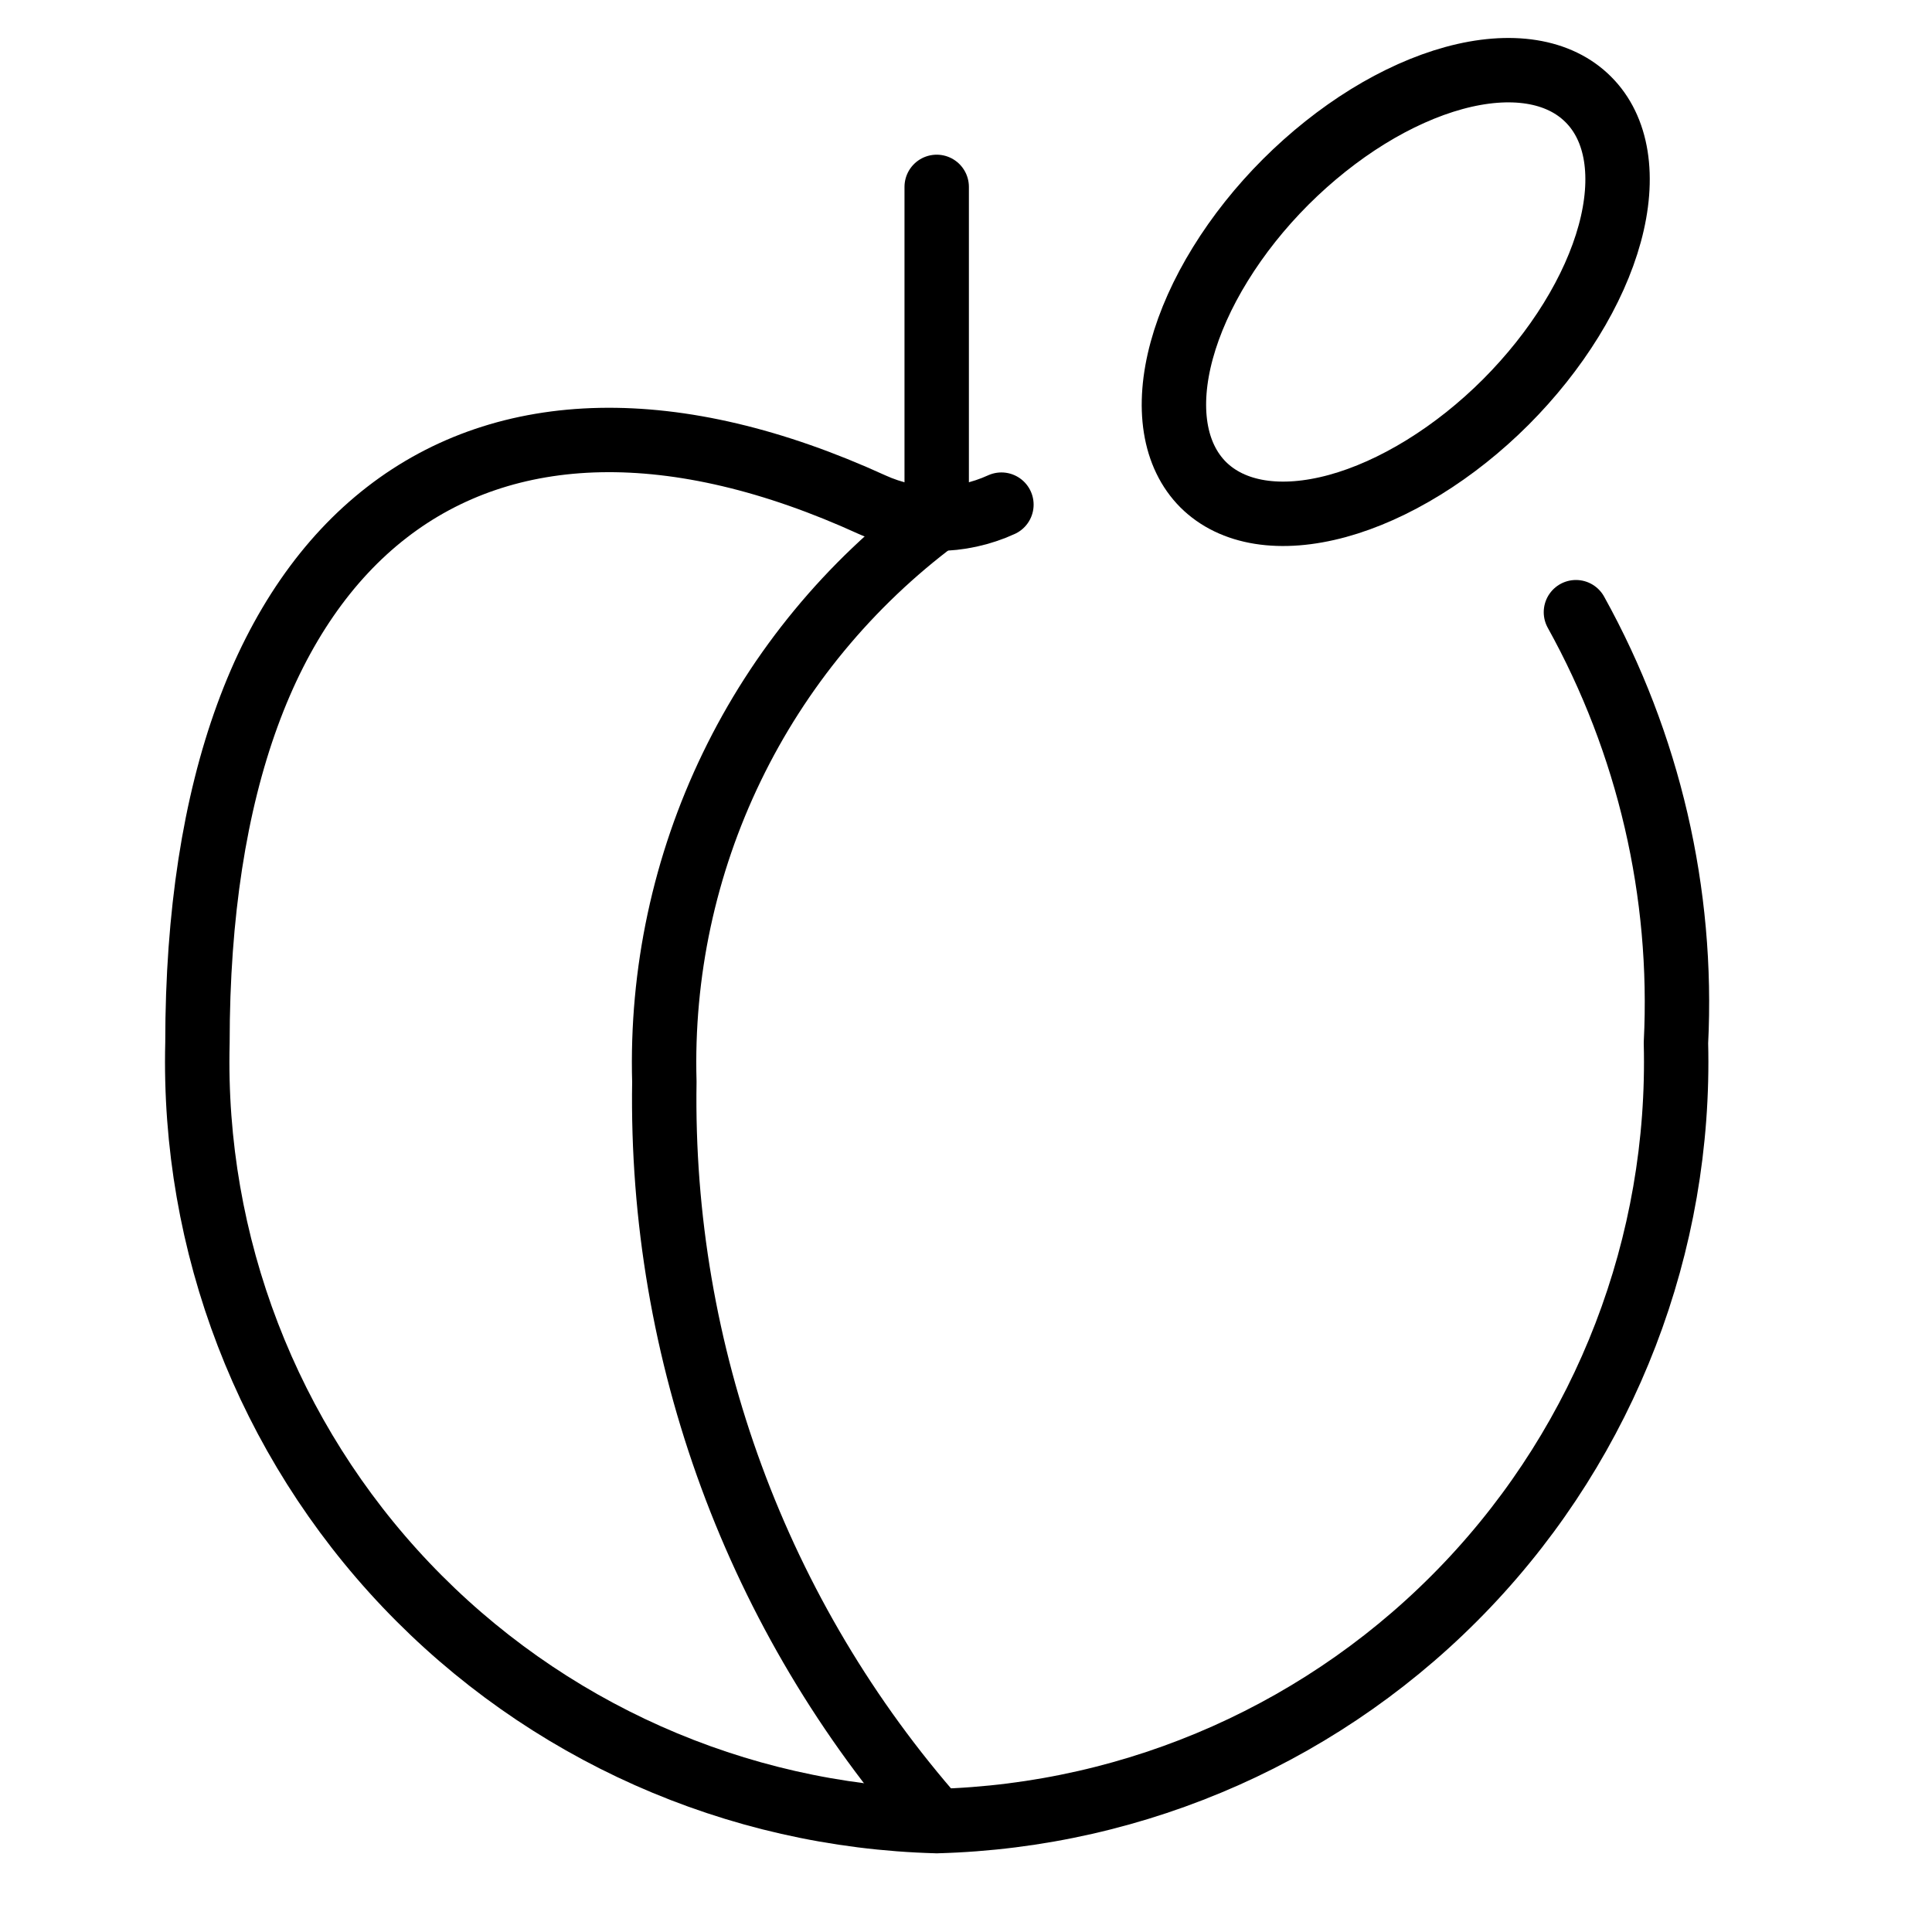 <svg xmlns="http://www.w3.org/2000/svg" fill="none" viewBox="0 0 30 30" height="30" width="30">
<g clip-path="url(#clip0_619_1744)">
<path stroke-linejoin="round" stroke-linecap="round" stroke="black" d="M15.55 7.836C15.234 7.98 14.892 8.055 14.545 8.055C14.198 8.055 13.855 7.98 13.54 7.836C7.416 5.039 3.066 8.168 3.066 16.194C2.988 19.318 4.153 22.346 6.305 24.611C8.458 26.877 11.421 28.195 14.545 28.278C17.669 28.195 20.633 26.877 22.785 24.611C24.938 22.346 26.103 19.318 26.024 16.194C26.141 13.864 25.603 11.547 24.471 9.506"></path>
<path stroke-linejoin="round" stroke-linecap="round" stroke="black" d="M18.682 7.525C18.907 7.749 19.206 7.894 19.564 7.951C19.922 8.008 20.33 7.976 20.767 7.857C21.203 7.738 21.658 7.534 22.107 7.257C22.556 6.98 22.989 6.636 23.382 6.243C23.774 5.85 24.119 5.417 24.396 4.968C24.673 4.52 24.877 4.064 24.996 3.628C25.115 3.192 25.147 2.783 25.09 2.425C25.033 2.068 24.888 1.768 24.663 1.544C24.439 1.319 24.139 1.174 23.782 1.117C23.424 1.06 23.015 1.092 22.579 1.211C22.143 1.33 21.687 1.534 21.238 1.811C20.79 2.088 20.357 2.433 19.964 2.825C19.571 3.218 19.227 3.651 18.95 4.1C18.673 4.548 18.469 5.004 18.35 5.44C18.231 5.877 18.199 6.285 18.256 6.643C18.313 7.001 18.458 7.3 18.682 7.525Z"></path>
<path stroke-linejoin="round" stroke-linecap="round" stroke="black" d="M14.545 8.055V2.902"></path>
<path stroke-linejoin="round" stroke-linecap="round" stroke="black" d="M14.545 8.055C13.19 9.066 12.099 10.388 11.363 11.91C10.627 13.432 10.268 15.108 10.316 16.798C10.248 21.017 11.756 25.111 14.545 28.277"></path>
</g>
<defs>
<clipPath id="clip0_619_1744">
<rect transform="translate(0.045 0.184)" fill="white" height="29" width="29"></rect>
</clipPath>
</defs>
</svg>

